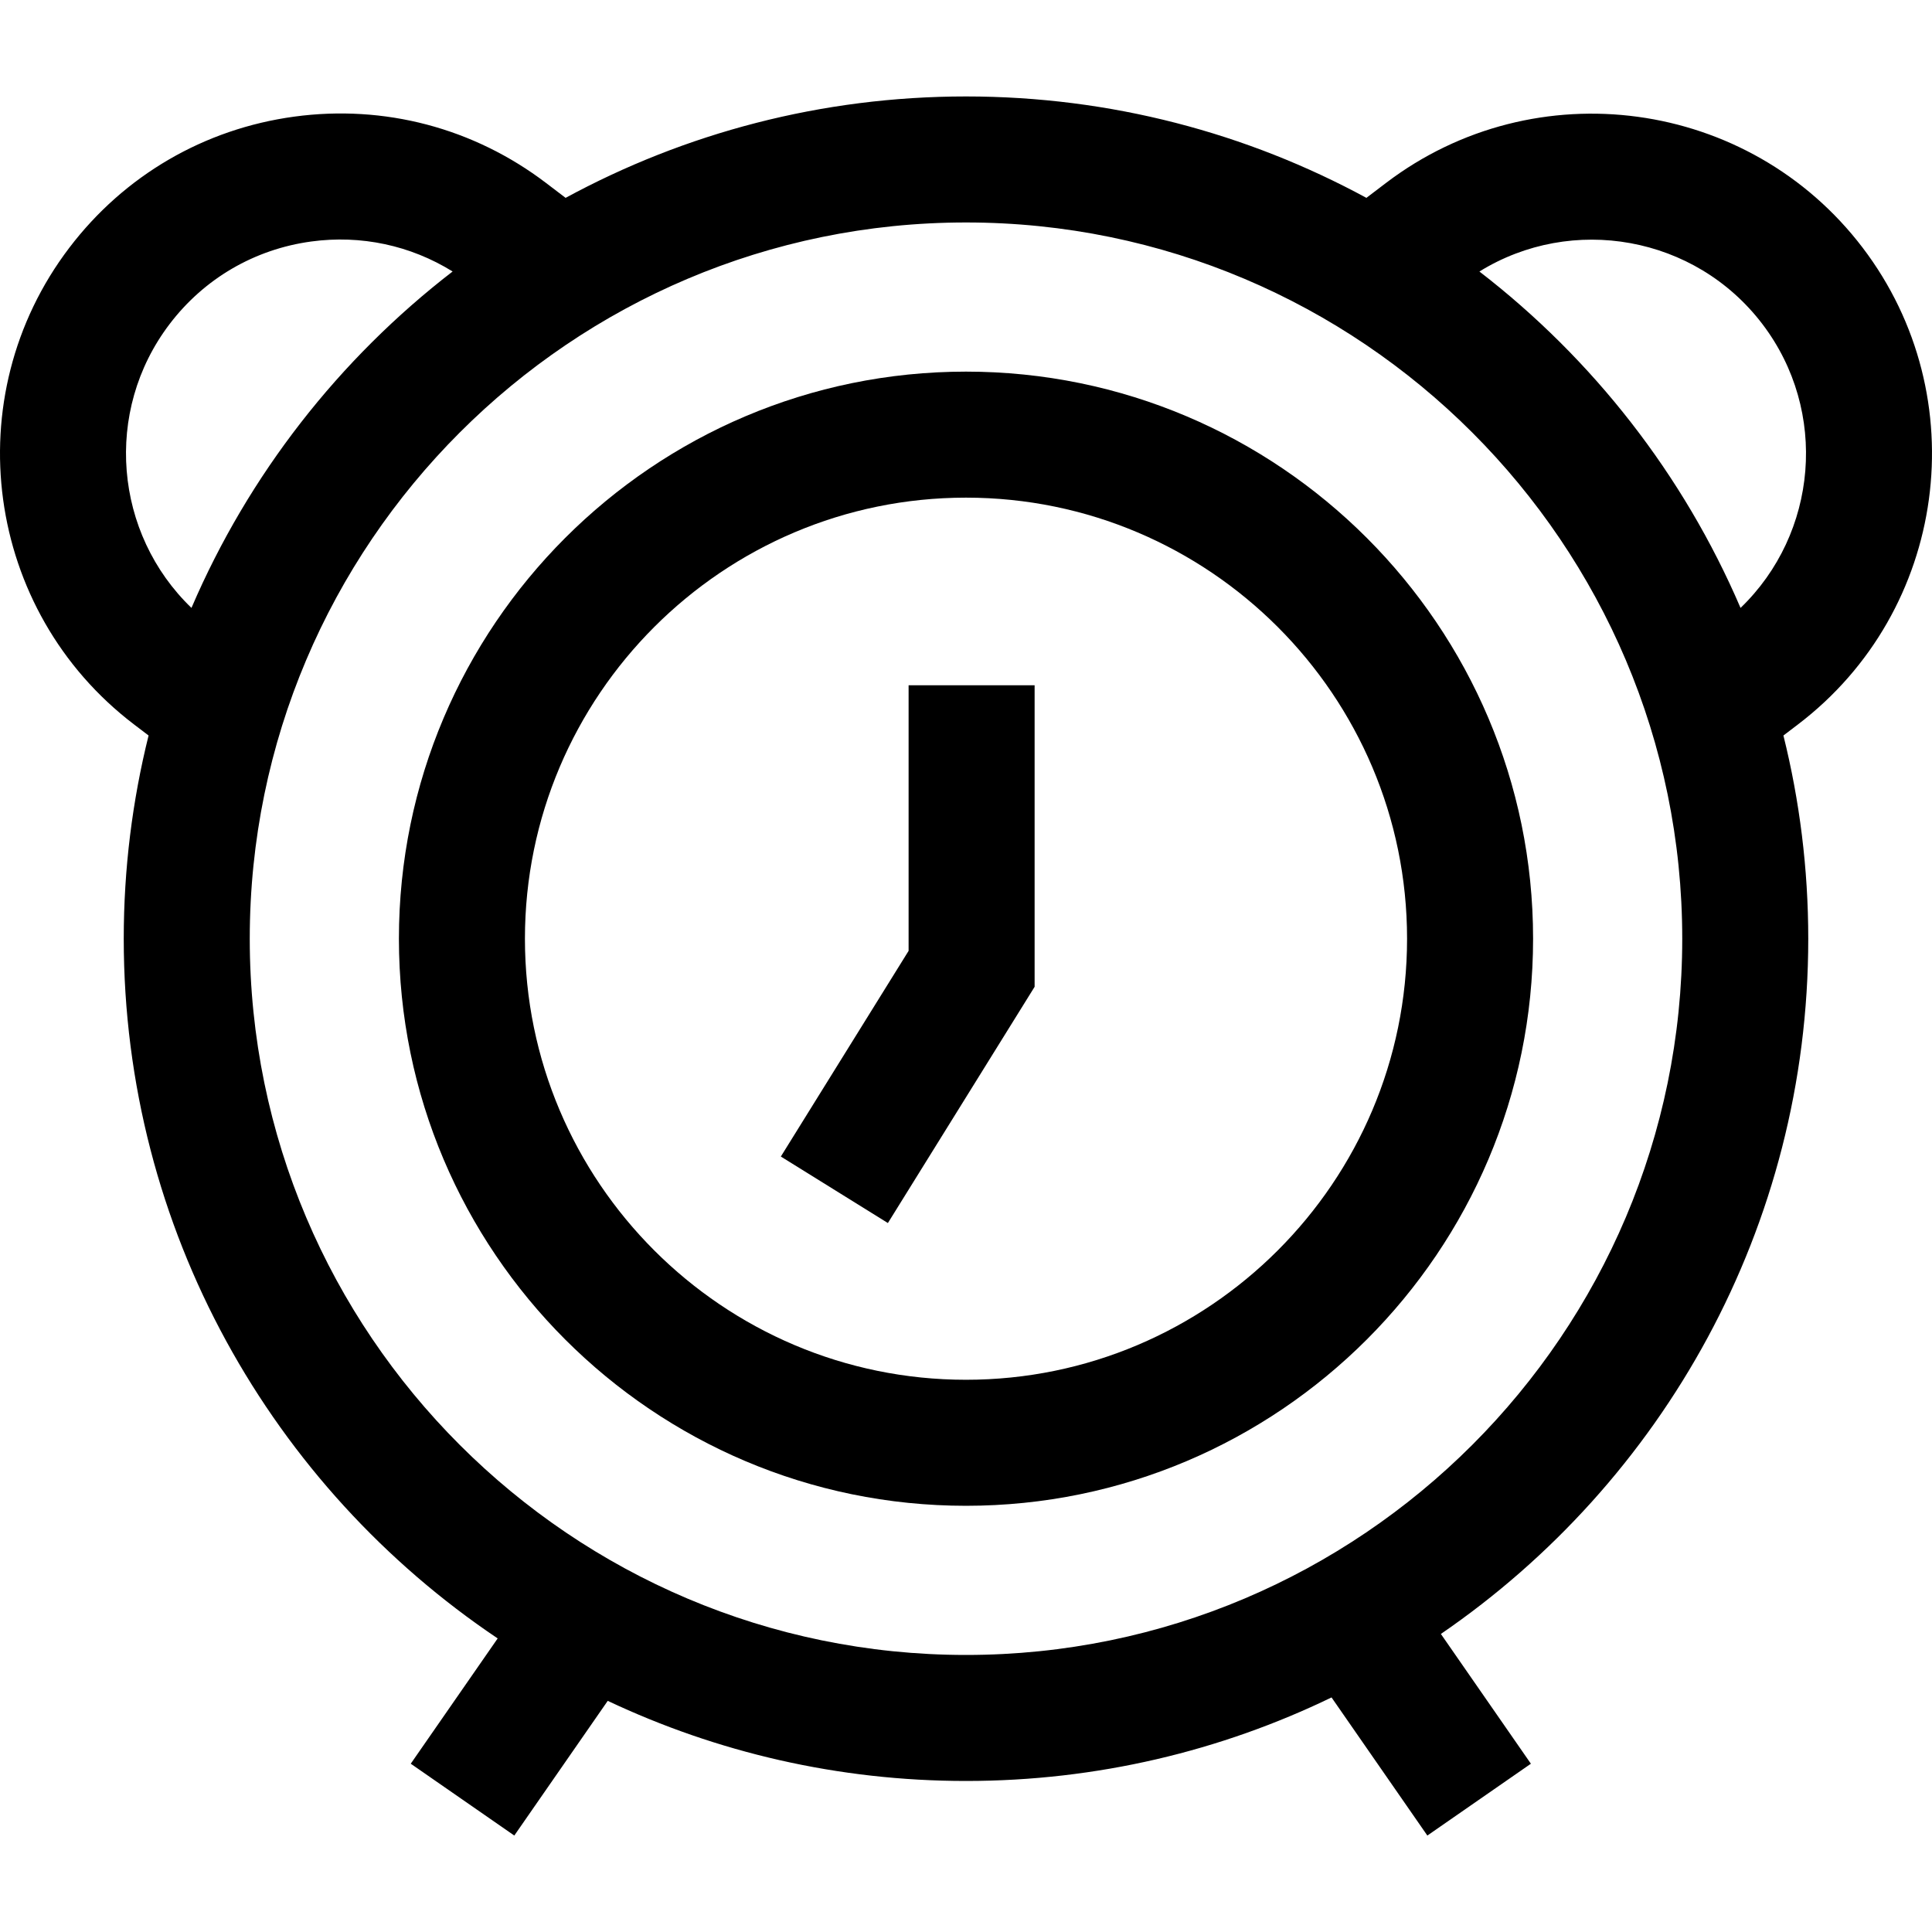 <?xml version="1.0" encoding="iso-8859-1"?>
<!-- Uploaded to: SVG Repo, www.svgrepo.com, Generator: SVG Repo Mixer Tools -->
<svg fill="#000000" height="800px" width="800px" version="1.1" id="Layer_1" xmlns="http://www.w3.org/2000/svg" xmlns:xlink="http://www.w3.org/1999/xlink" 
	 viewBox="0 0 512 512" xml:space="preserve">
<g>
	<g>
		<polygon points="240.788,181.608 240.788,251.986 206.931,306.495 235.3,324.117 274.184,261.513 274.184,181.608 		"/>
	</g>
</g>
<g>
	<g>
		<path d="M493.628,65.651c-30.104-39.561-86.778-47.258-126.339-17.156l-5.179,3.94C330.532,35.3,294.383,25.56,256,25.56
			c-38.382,0-74.532,9.741-106.109,26.875l-5.178-3.94c-19.164-14.582-42.857-20.829-66.724-17.588
			c-23.863,3.241-45.035,15.579-59.617,34.743c-30.101,39.563-22.406,96.237,17.156,126.34l3.846,2.927
			c-4.29,17.254-6.582,35.288-6.582,53.849c0,77.18,39.38,145.331,99.097,185.431l-23.035,33.205l27.44,19.036l24.761-35.694
			c28.828,13.606,61.011,21.231,94.945,21.231c34.69,0,67.555-7.957,96.872-22.137l25.39,36.601l27.441-19.036l-23.856-34.389
			c58.741-40.249,97.36-107.819,97.36-184.248c0-18.562-2.292-36.596-6.582-53.849l3.846-2.927
			C516.033,161.89,523.729,105.213,493.628,65.651z M44.951,85.874C54.131,73.808,67.461,66.04,82.484,64
			c13.188-1.793,26.294,1.023,37.462,7.948c-30.055,23.179-54.061,53.831-69.206,89.154
			C30.286,141.417,27.352,109.003,44.951,85.874z M256,438.579c-104.663,0-189.812-85.15-189.812-189.812S151.338,58.956,256,58.956
			s189.812,85.148,189.812,189.811C445.812,353.43,360.663,438.579,256,438.579z M461.261,161.103
			c-15.143-35.321-39.148-65.97-69.201-89.149c24.54-15.178,57.163-9.507,74.989,13.921
			C484.65,109.004,481.714,141.417,461.261,161.103z"/>
	</g>
</g>
<g>
	<g>
		<path d="M256,98.484c-82.866,0-150.284,67.417-150.284,150.283c0,82.866,67.417,150.284,150.284,150.284
			c82.868,0,150.284-67.416,150.284-150.284C406.284,165.902,338.867,98.484,256,98.484z M256,365.654
			c-64.452,0-116.887-52.436-116.887-116.887c0-64.451,52.436-116.886,116.887-116.886c64.453,0,116.887,52.436,116.887,116.886
			C372.888,313.219,320.452,365.654,256,365.654z"/>
	</g>
</g>
</svg>